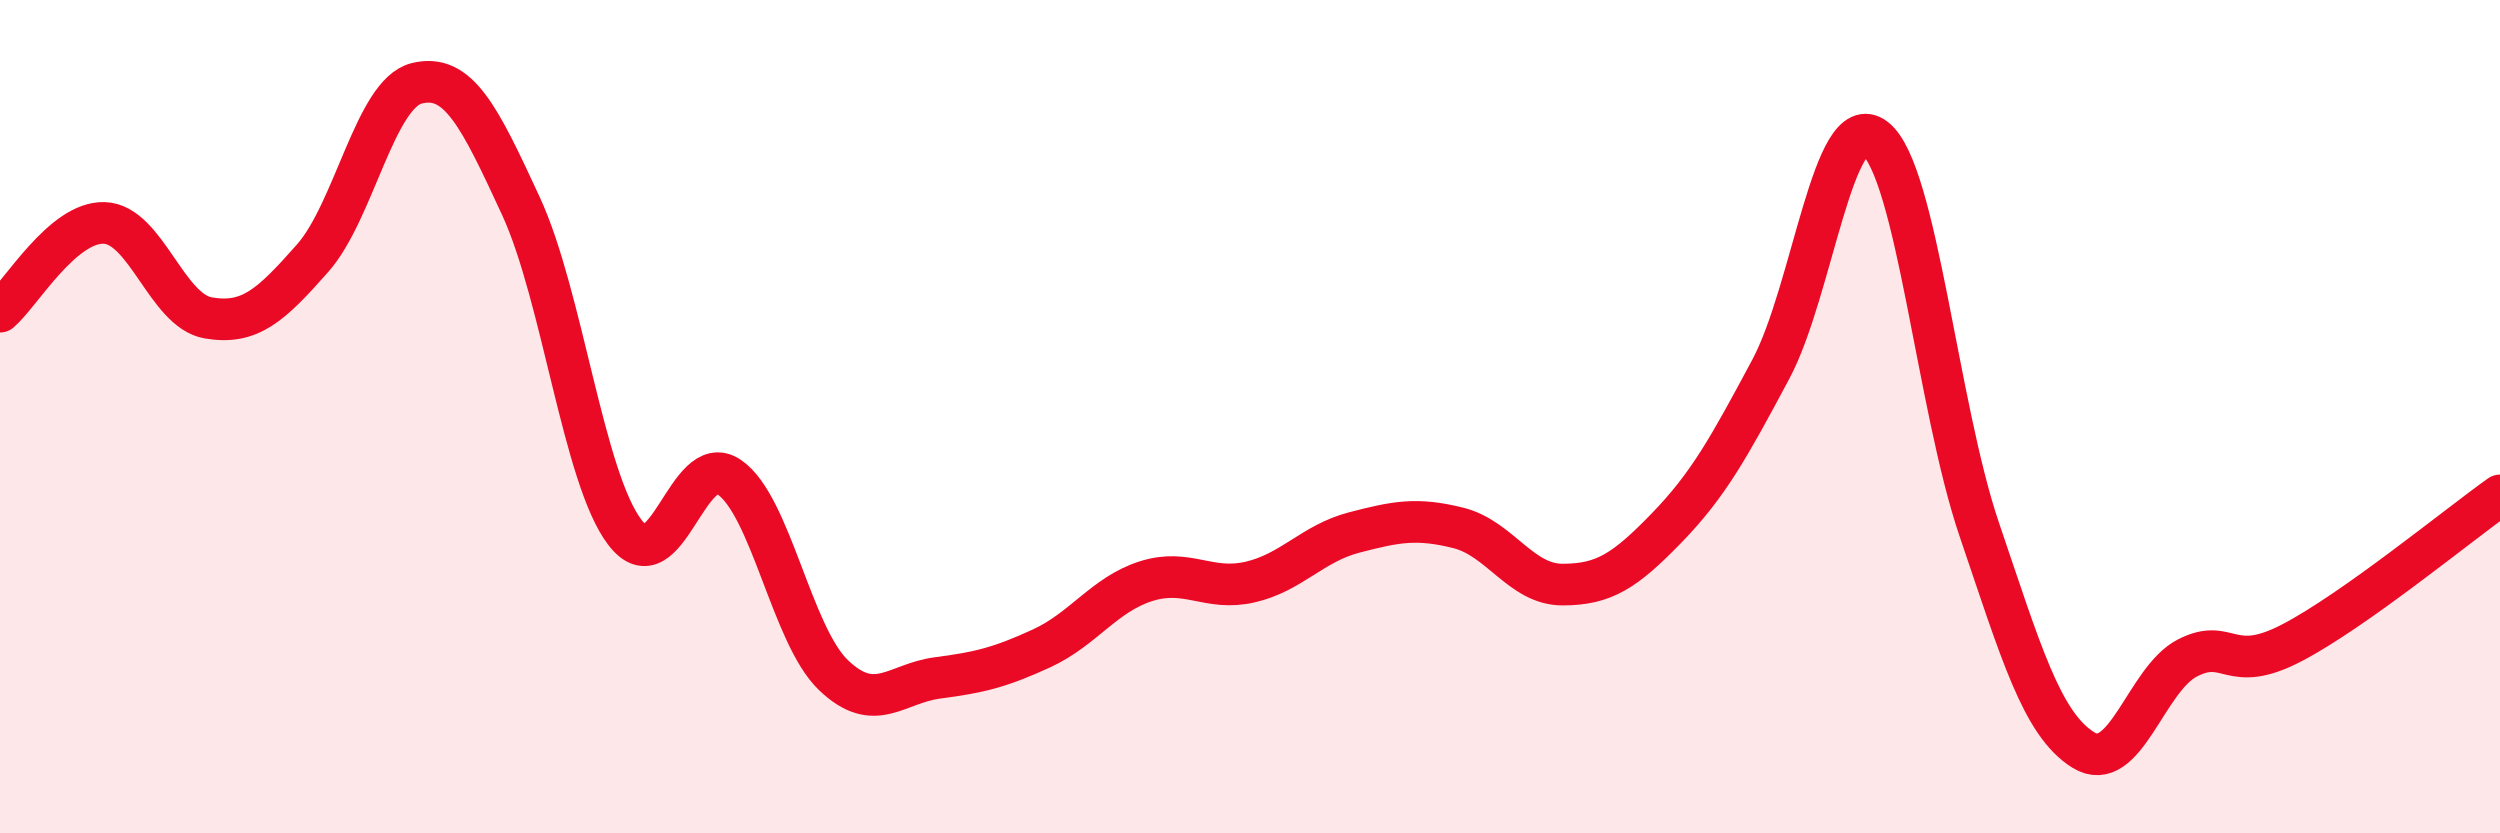 
    <svg width="60" height="20" viewBox="0 0 60 20" xmlns="http://www.w3.org/2000/svg">
      <path
        d="M 0,7.48 C 0.5,7.05 1.5,5.32 2.5,5.35 C 3.5,5.38 4,7.46 5,7.63 C 6,7.8 6.5,7.33 7.5,6.2 C 8.5,5.07 9,2.25 10,2 C 11,1.75 11.5,2.78 12.5,4.94 C 13.5,7.1 14,11.48 15,12.78 C 16,14.08 16.5,10.77 17.5,11.45 C 18.5,12.13 19,15.24 20,16.2 C 21,17.16 21.5,16.4 22.5,16.27 C 23.5,16.14 24,16.02 25,15.56 C 26,15.1 26.5,14.27 27.5,13.95 C 28.5,13.63 29,14.2 30,13.97 C 31,13.74 31.5,13.04 32.5,12.78 C 33.5,12.52 34,12.42 35,12.67 C 36,12.92 36.5,14.03 37.5,14.03 C 38.5,14.03 39,13.7 40,12.67 C 41,11.64 41.5,10.73 42.5,8.86 C 43.5,6.99 44,2.55 45,3.32 C 46,4.09 46.5,9.76 47.5,12.7 C 48.5,15.64 49,17.38 50,18 C 51,18.62 51.5,16.3 52.5,15.79 C 53.5,15.28 53.5,16.21 55,15.43 C 56.5,14.65 59,12.6 60,11.89L60 20L0 20Z"
        fill="#EB0A25"
        opacity="0.1"
        stroke-linecap="round"
        stroke-linejoin="round"
      />
      <path
        d="M 0,7.48 C 0.5,7.05 1.5,5.32 2.5,5.35 C 3.5,5.38 4,7.46 5,7.63 C 6,7.8 6.5,7.33 7.5,6.2 C 8.5,5.07 9,2.25 10,2 C 11,1.75 11.5,2.78 12.5,4.94 C 13.5,7.1 14,11.48 15,12.78 C 16,14.08 16.5,10.77 17.5,11.45 C 18.5,12.13 19,15.24 20,16.2 C 21,17.16 21.5,16.4 22.5,16.27 C 23.5,16.14 24,16.02 25,15.56 C 26,15.1 26.5,14.27 27.5,13.95 C 28.5,13.63 29,14.2 30,13.97 C 31,13.74 31.5,13.04 32.5,12.78 C 33.5,12.52 34,12.42 35,12.67 C 36,12.92 36.5,14.03 37.5,14.03 C 38.5,14.03 39,13.7 40,12.67 C 41,11.64 41.5,10.73 42.5,8.86 C 43.5,6.99 44,2.55 45,3.32 C 46,4.09 46.5,9.76 47.5,12.7 C 48.5,15.64 49,17.38 50,18 C 51,18.62 51.5,16.3 52.5,15.79 C 53.5,15.28 53.5,16.21 55,15.43 C 56.5,14.65 59,12.6 60,11.89"
        stroke="#EB0A25"
        stroke-width="1"
        fill="none"
        stroke-linecap="round"
        stroke-linejoin="round"
      />
    </svg>
  